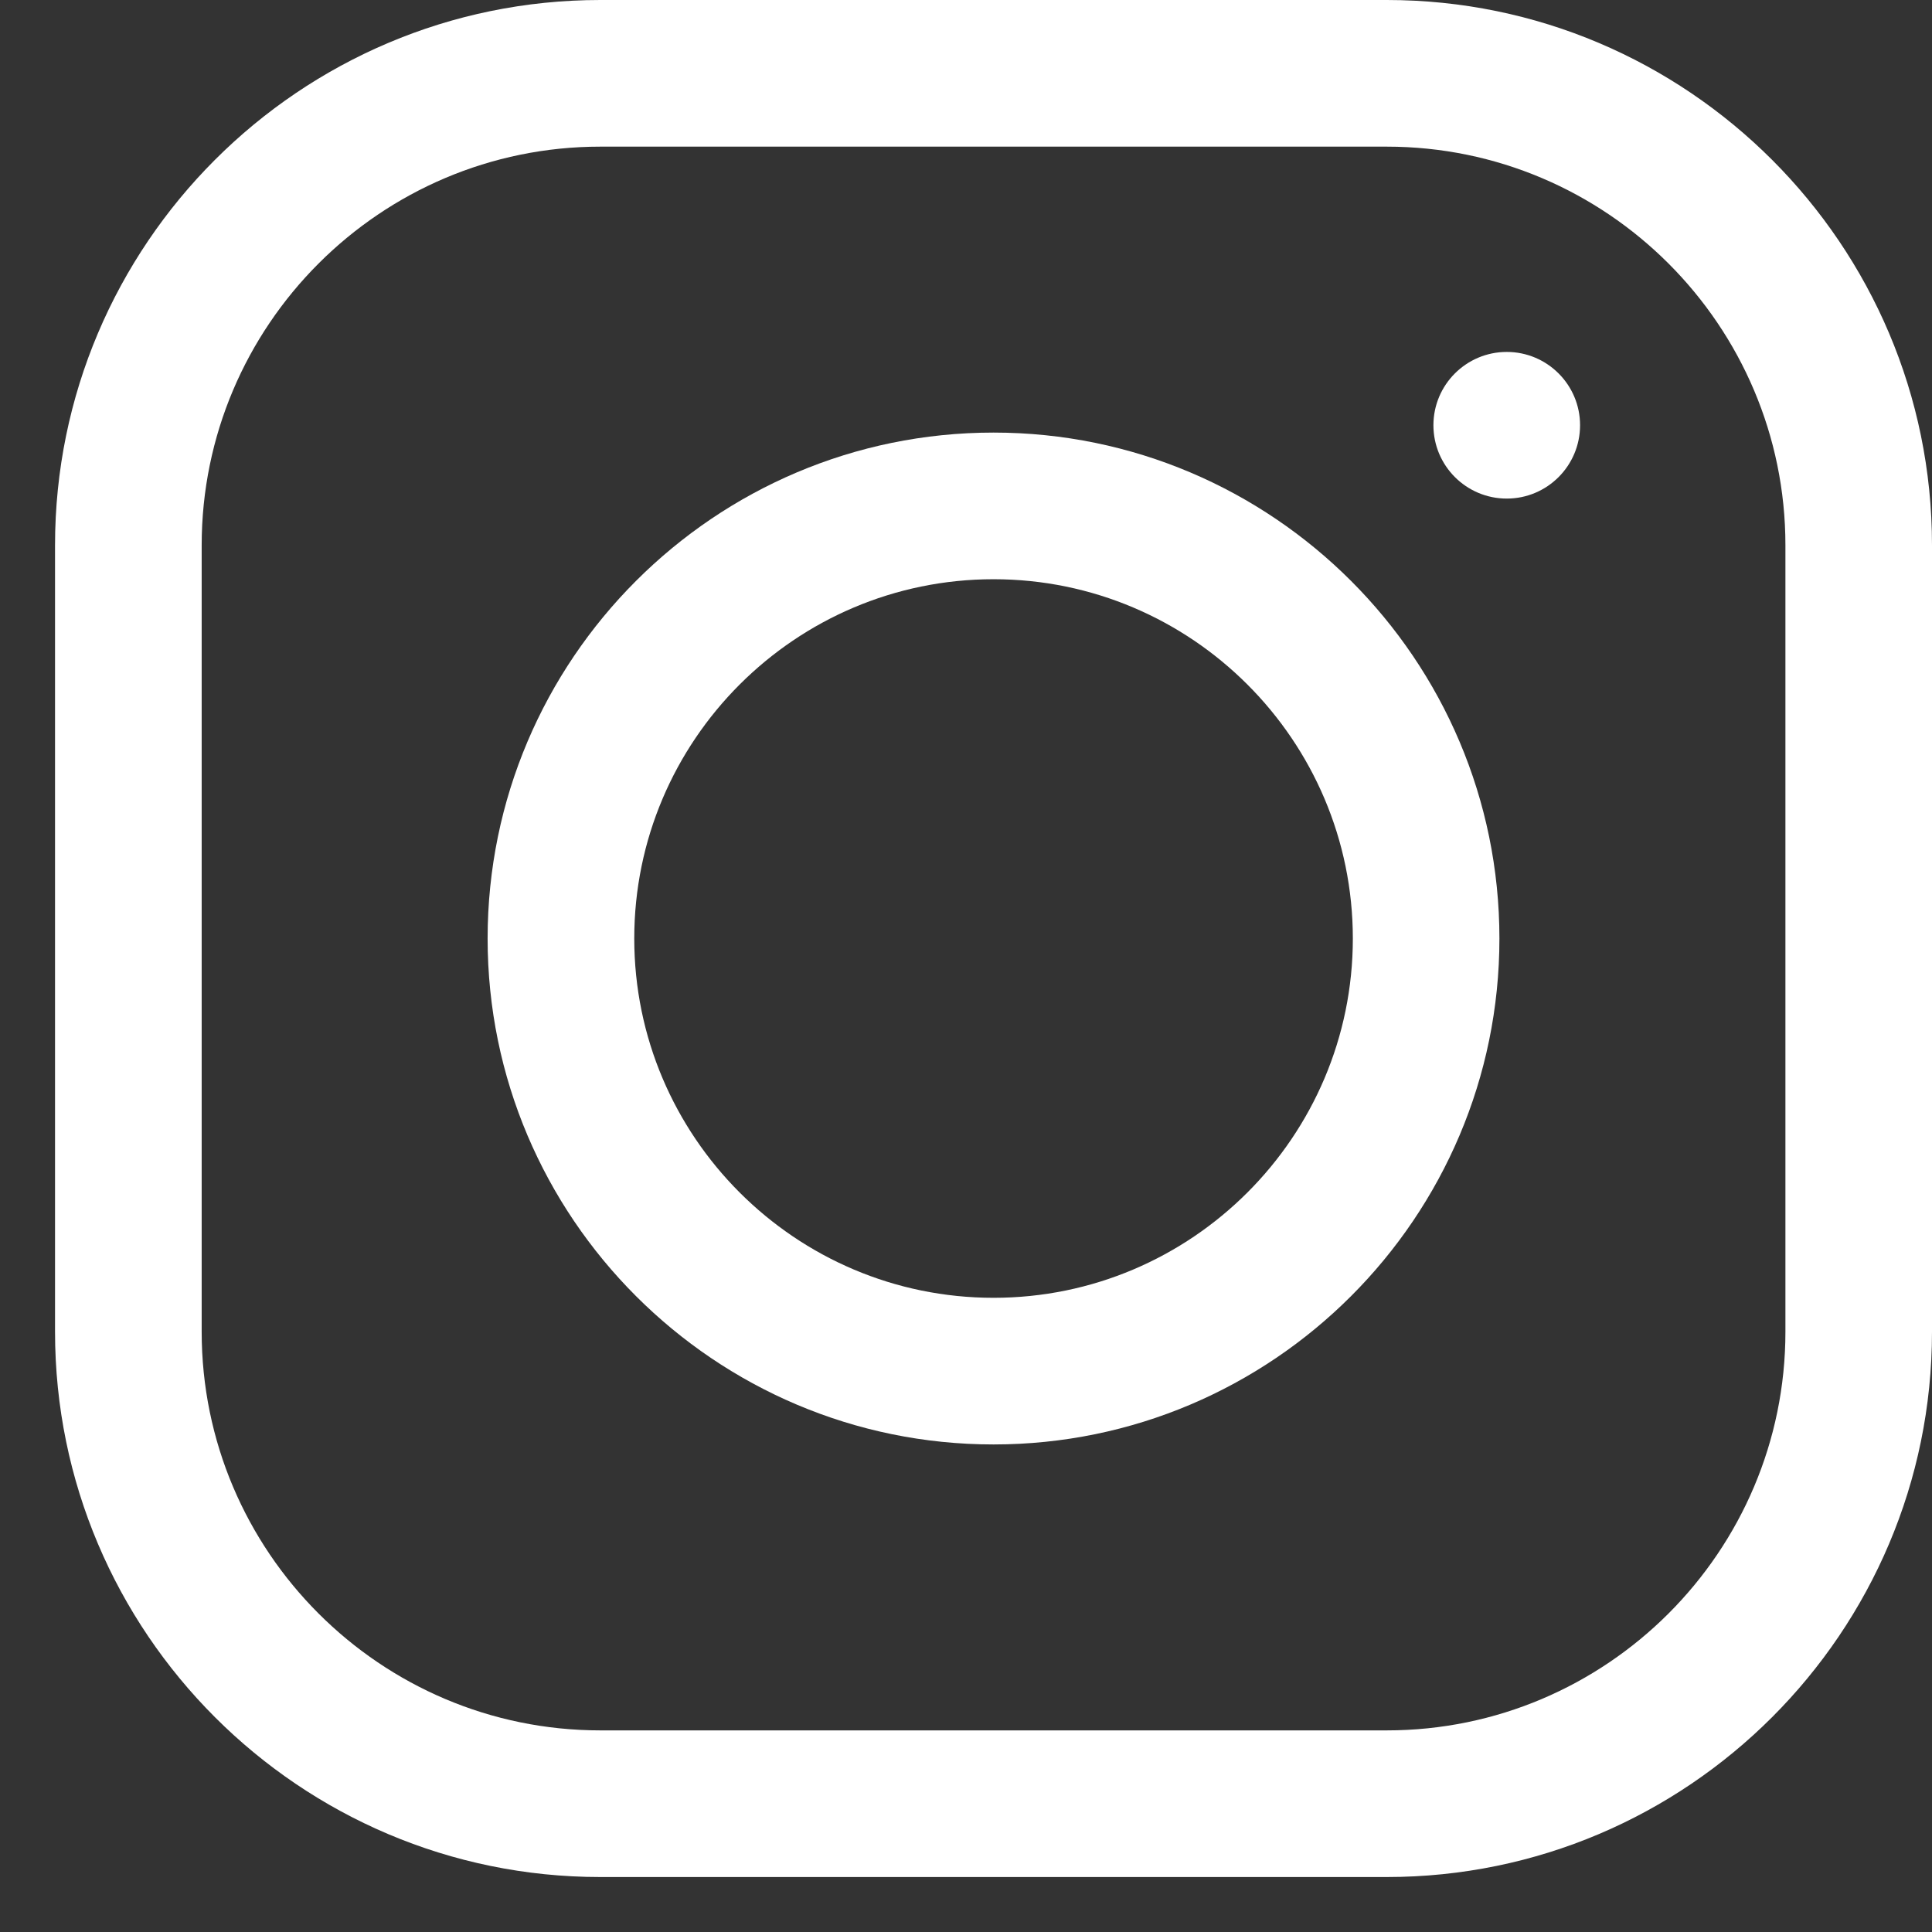 <svg width="31" height="31" viewBox="0 0 31 31" fill="#fff" xmlns="http://www.w3.org/2000/svg">
<rect x="0" y="0" width="31" height="31" fill="#333333" stroke="none"/>
<path d="M22.252 0H9.632C4.807 0 0.883 3.925 0.883 8.749V21.369C0.883 26.193 4.807 30.118 9.632 30.118H22.252C27.076 30.118 31 26.193 31 21.369V8.749C31 3.925 27.076 0 22.252 0ZM28.648 21.369C28.648 24.896 25.778 27.765 22.252 27.765H9.632C6.105 27.765 3.236 24.896 3.236 21.369V8.749C3.236 5.222 6.105 2.353 9.632 2.353H22.252C25.778 2.353 28.648 5.222 28.648 8.749V21.369Z" fill="#fff"/>
<path d="M15.942 6.941C11.466 6.941 7.824 10.583 7.824 15.059C7.824 19.535 11.466 23.177 15.942 23.177C20.418 23.177 24.059 19.535 24.059 15.059C24.059 10.583 20.418 6.941 15.942 6.941ZM15.942 20.824C12.763 20.824 10.177 18.238 10.177 15.059C10.177 11.88 12.763 9.294 15.942 9.294C19.12 9.294 21.707 11.88 21.707 15.059C21.707 18.238 19.12 20.824 15.942 20.824Z" fill="#fff"/>
<path d="M24.177 8C24.826 8 25.353 7.473 25.353 6.823C25.353 6.174 24.826 5.647 24.177 5.647C23.527 5.647 23 6.174 23 6.823C23 7.473 23.527 8 24.177 8Z" fill="#fff"/>
</svg>
